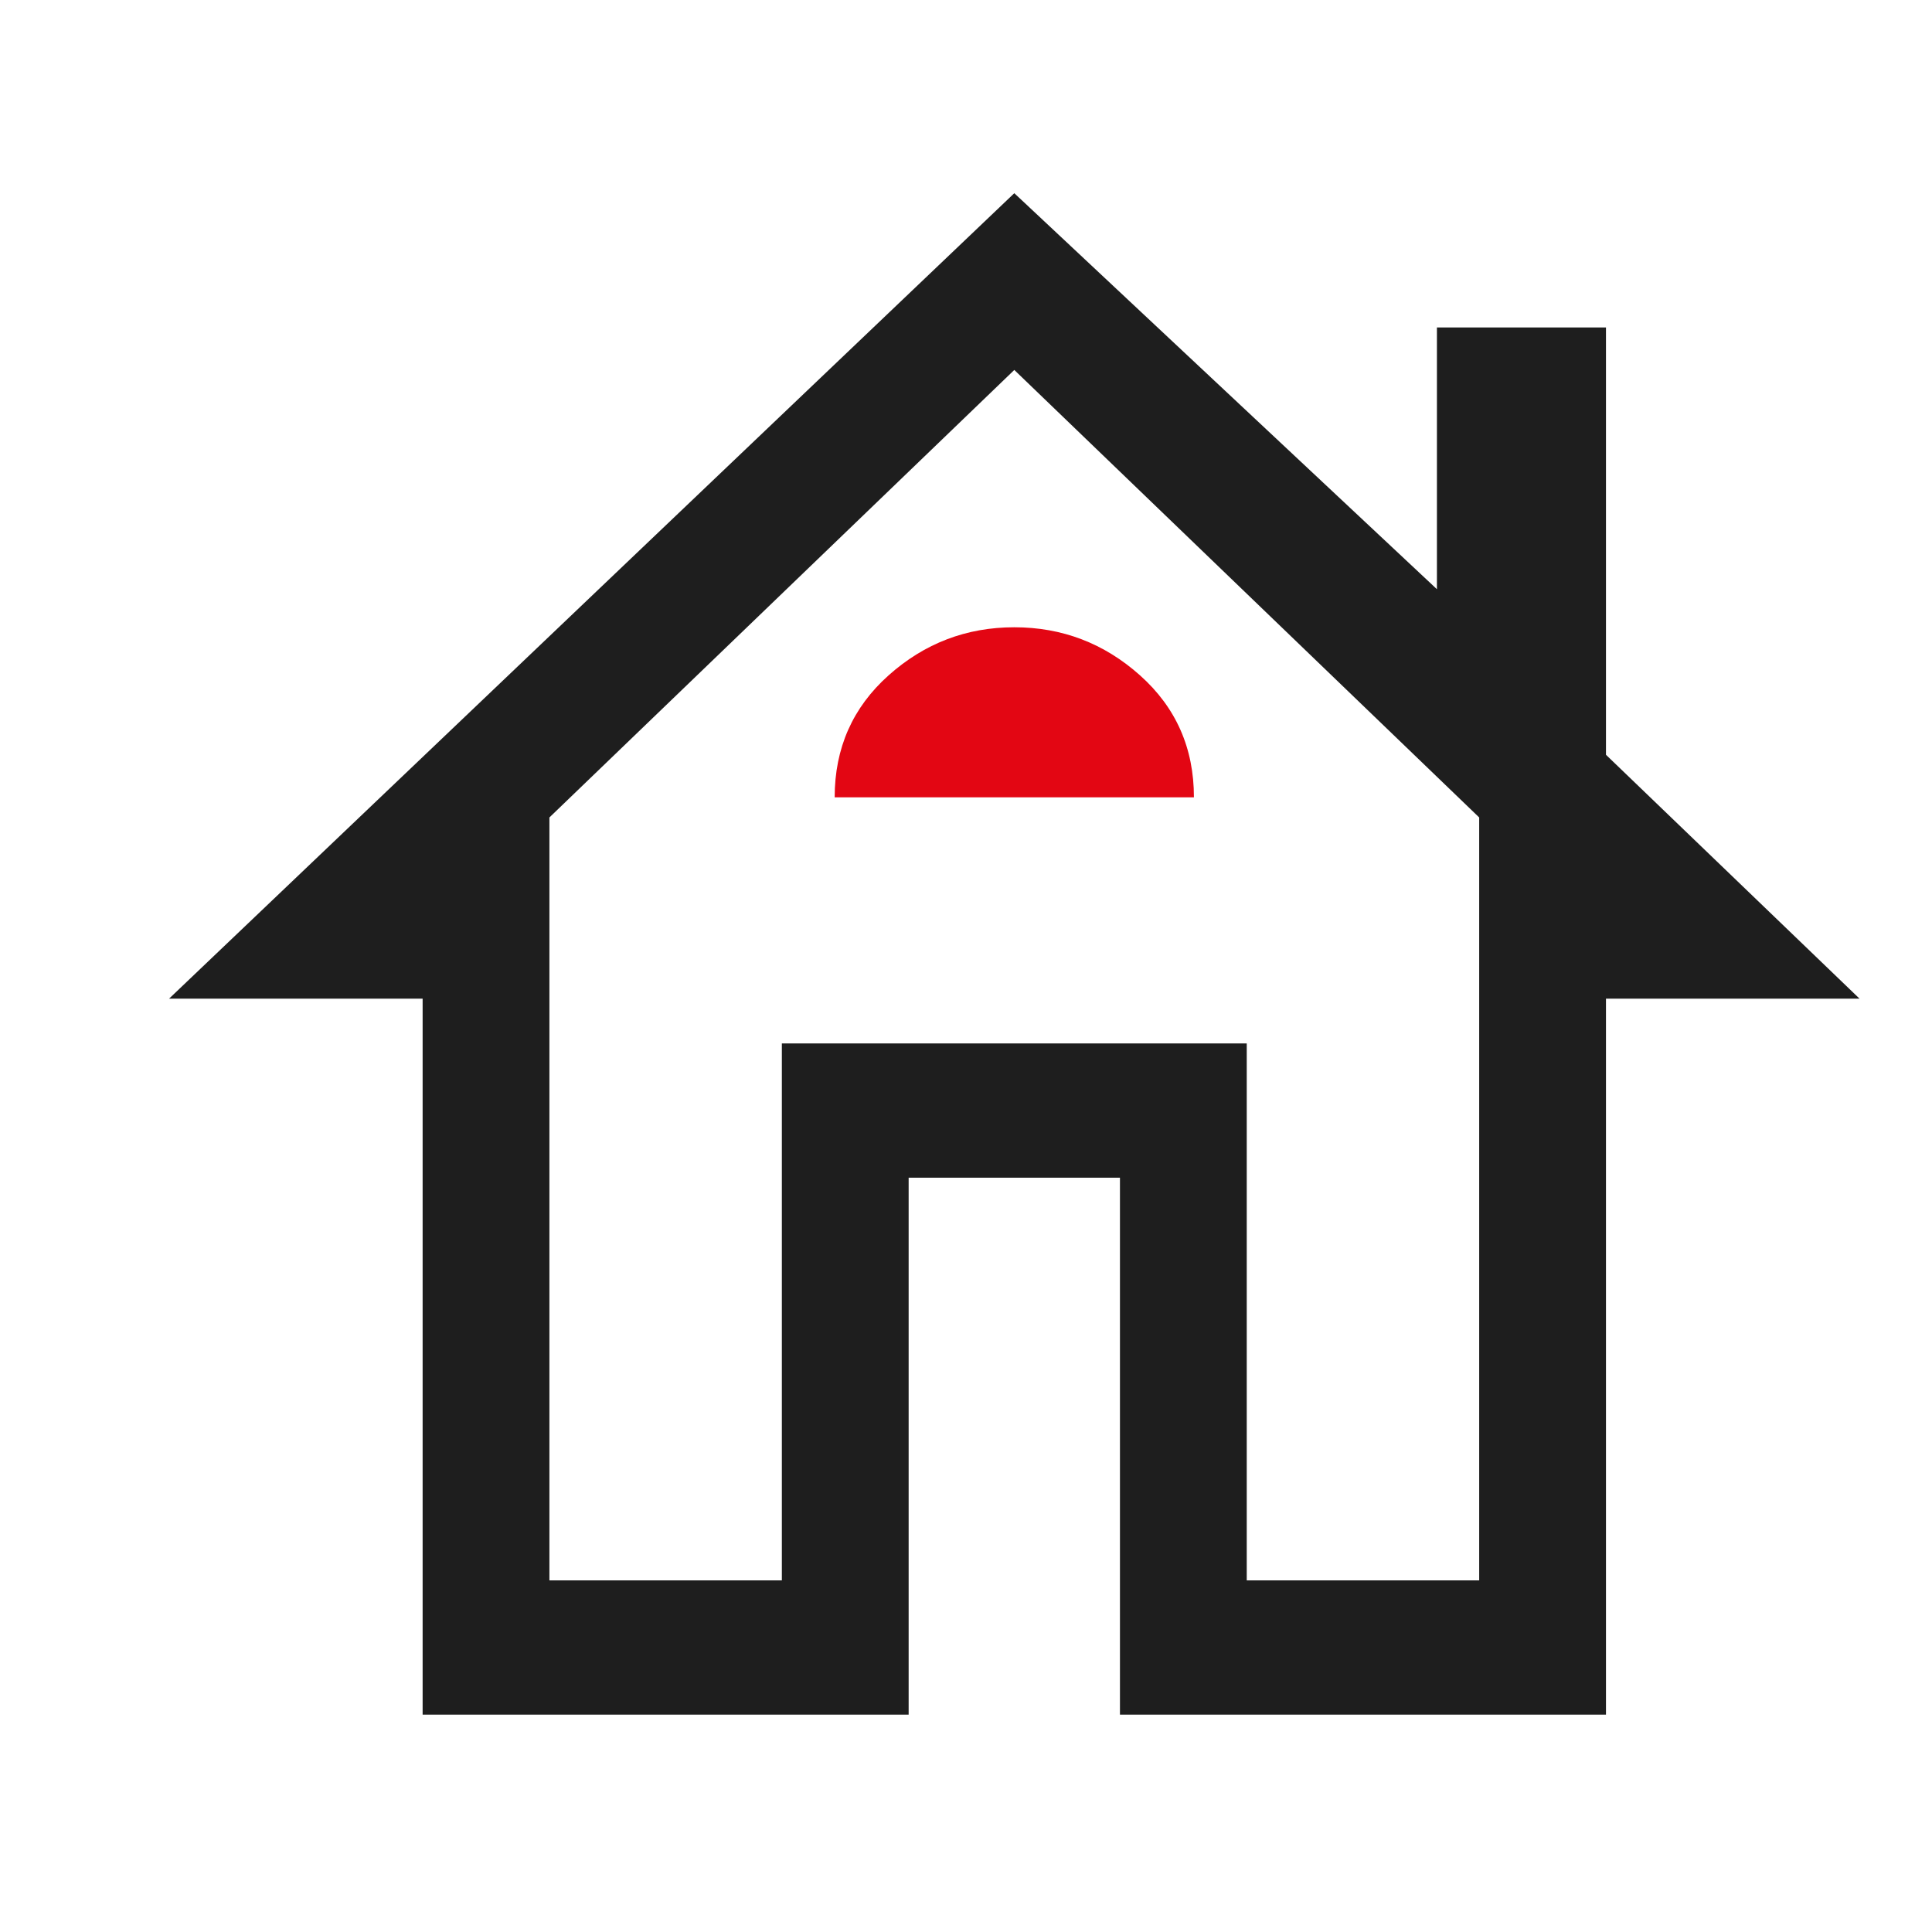 <?xml version="1.0" encoding="UTF-8"?>
<svg xmlns="http://www.w3.org/2000/svg" width="80" height="80" viewBox="0 0 80 80" fill="none">
  <path d="M34.562 33.015H49.438C49.438 30.977 48.694 29.294 47.206 27.965C45.719 26.638 43.983 25.974 42 25.974C40.017 25.974 38.281 26.638 36.794 27.965C35.306 29.294 34.562 30.977 34.562 33.015Z" fill="#E30613"></path>
  <path d="M17.5 71V41.353H7L42 8L59.5 24.398V13.559H66.5V31.254L77 41.353H66.5V71H46.375V59.882V48.765H37.625V71H17.5ZM22.75 65.441H32.375V43.206H51.625V65.441H61.25V33.849L42 15.319L22.75 33.849V65.441Z" fill="#1E1E1E"></path>
</svg>
